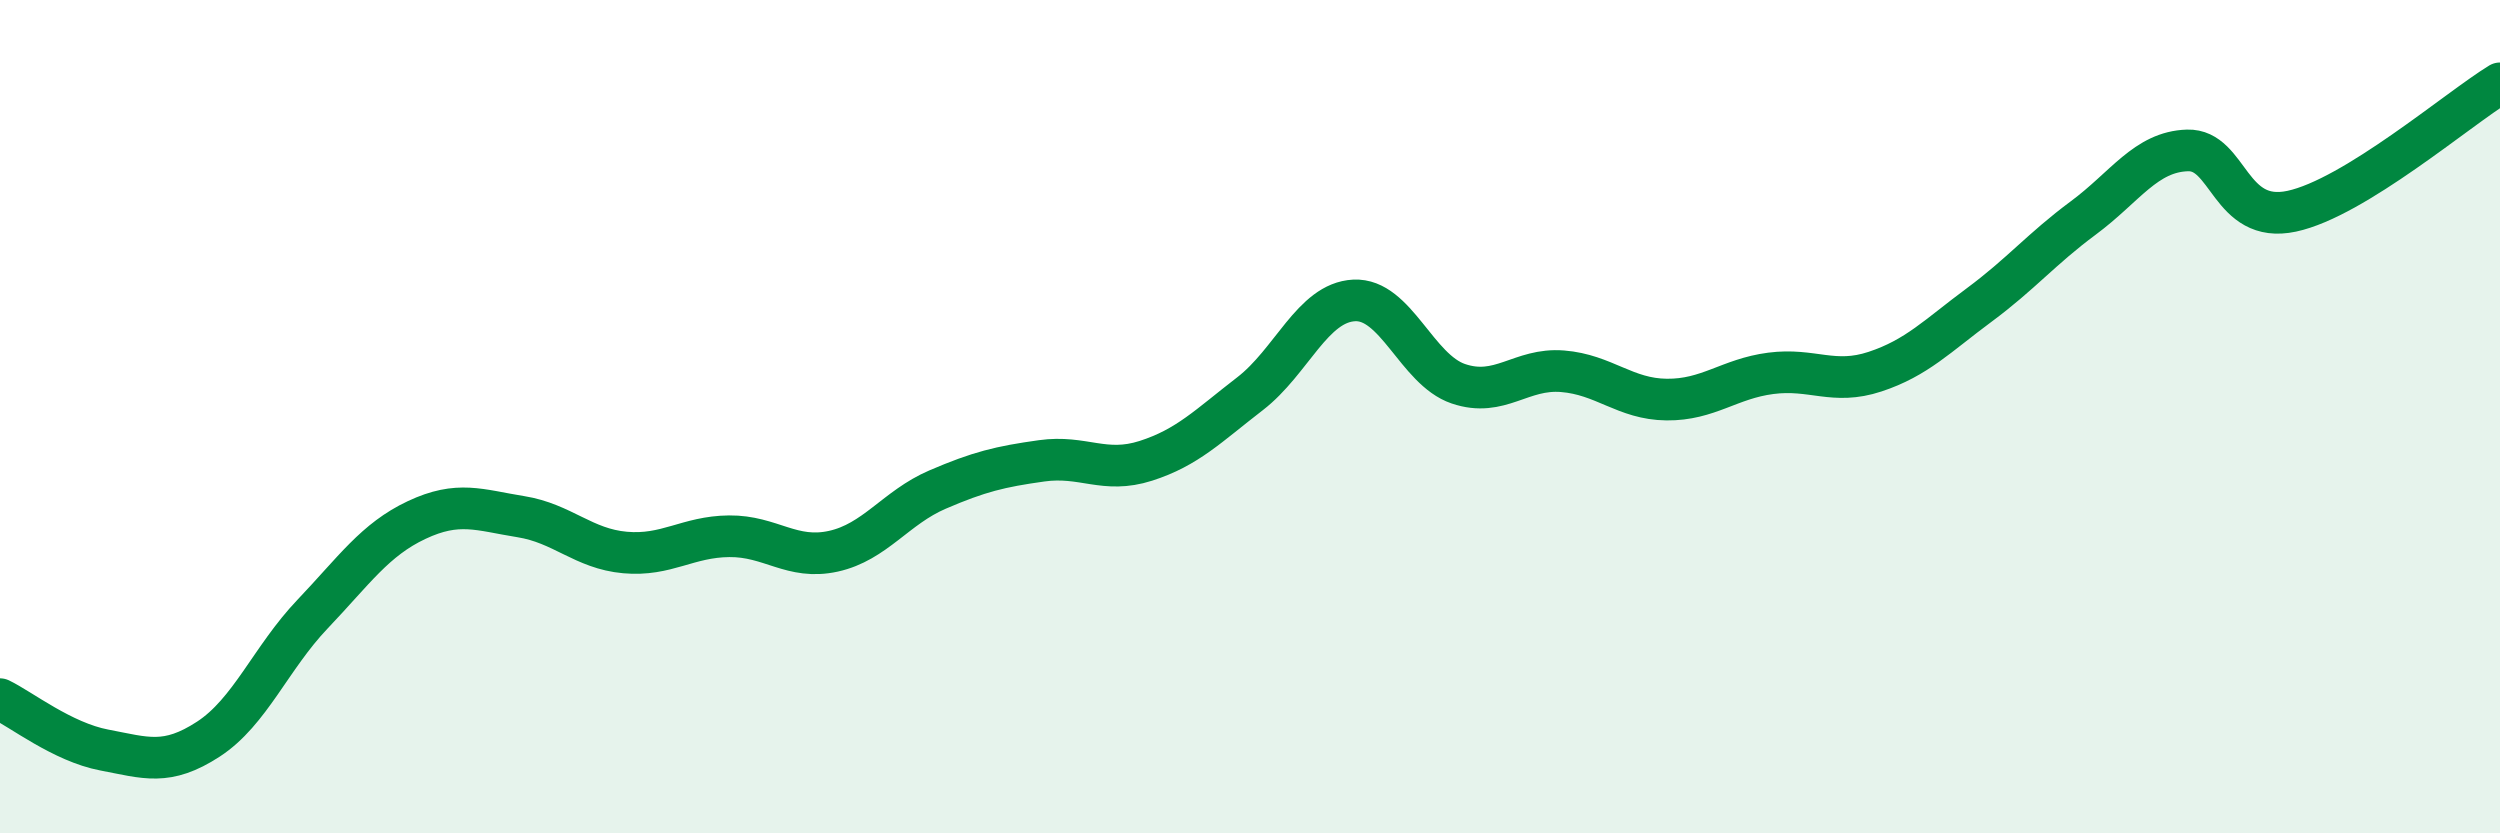 
    <svg width="60" height="20" viewBox="0 0 60 20" xmlns="http://www.w3.org/2000/svg">
      <path
        d="M 0,16.78 C 0.5,17.02 1.5,17.81 2.5,18 C 3.5,18.19 4,18.39 5,17.74 C 6,17.09 6.5,15.79 7.5,14.74 C 8.5,13.69 9,12.95 10,12.48 C 11,12.01 11.5,12.24 12.5,12.4 C 13.5,12.56 14,13.17 15,13.26 C 16,13.35 16.5,12.88 17.5,12.87 C 18.5,12.86 19,13.45 20,13.23 C 21,13.01 21.5,12.18 22.5,11.75 C 23.5,11.32 24,11.2 25,11.06 C 26,10.92 26.5,11.38 27.5,11.06 C 28.5,10.74 29,10.22 30,9.45 C 31,8.68 31.5,7.26 32.5,7.21 C 33.5,7.16 34,8.87 35,9.21 C 36,9.55 36.5,8.83 37.5,8.91 C 38.5,8.99 39,9.58 40,9.59 C 41,9.6 41.5,9.09 42.5,8.96 C 43.5,8.83 44,9.25 45,8.92 C 46,8.59 46.5,8.06 47.5,7.32 C 48.5,6.58 49,5.97 50,5.23 C 51,4.49 51.5,3.64 52.5,3.61 C 53.5,3.58 53.5,5.39 55,5.07 C 56.5,4.75 59,2.61 60,2L60 20L0 20Z"
        fill="#008740"
        opacity="0.1"
        stroke-linecap="round"
        stroke-linejoin="round"
      />
      <path
        d="M 0,16.78 C 0.5,17.02 1.5,17.81 2.5,18 C 3.5,18.19 4,18.39 5,17.74 C 6,17.09 6.5,15.79 7.5,14.74 C 8.5,13.69 9,12.95 10,12.48 C 11,12.01 11.5,12.24 12.5,12.4 C 13.5,12.56 14,13.17 15,13.26 C 16,13.35 16.5,12.88 17.5,12.87 C 18.5,12.86 19,13.45 20,13.23 C 21,13.01 21.5,12.18 22.5,11.75 C 23.5,11.32 24,11.2 25,11.06 C 26,10.92 26.5,11.38 27.5,11.06 C 28.5,10.74 29,10.22 30,9.45 C 31,8.68 31.5,7.26 32.5,7.21 C 33.5,7.16 34,8.87 35,9.21 C 36,9.55 36.5,8.83 37.5,8.91 C 38.5,8.99 39,9.58 40,9.59 C 41,9.6 41.5,9.09 42.5,8.96 C 43.5,8.83 44,9.25 45,8.92 C 46,8.59 46.5,8.06 47.5,7.32 C 48.5,6.58 49,5.97 50,5.23 C 51,4.49 51.5,3.64 52.5,3.61 C 53.5,3.58 53.5,5.39 55,5.07 C 56.5,4.75 59,2.61 60,2"
        stroke="#008740"
        stroke-width="1"
        fill="none"
        stroke-linecap="round"
        stroke-linejoin="round"
      />
    </svg>
  
